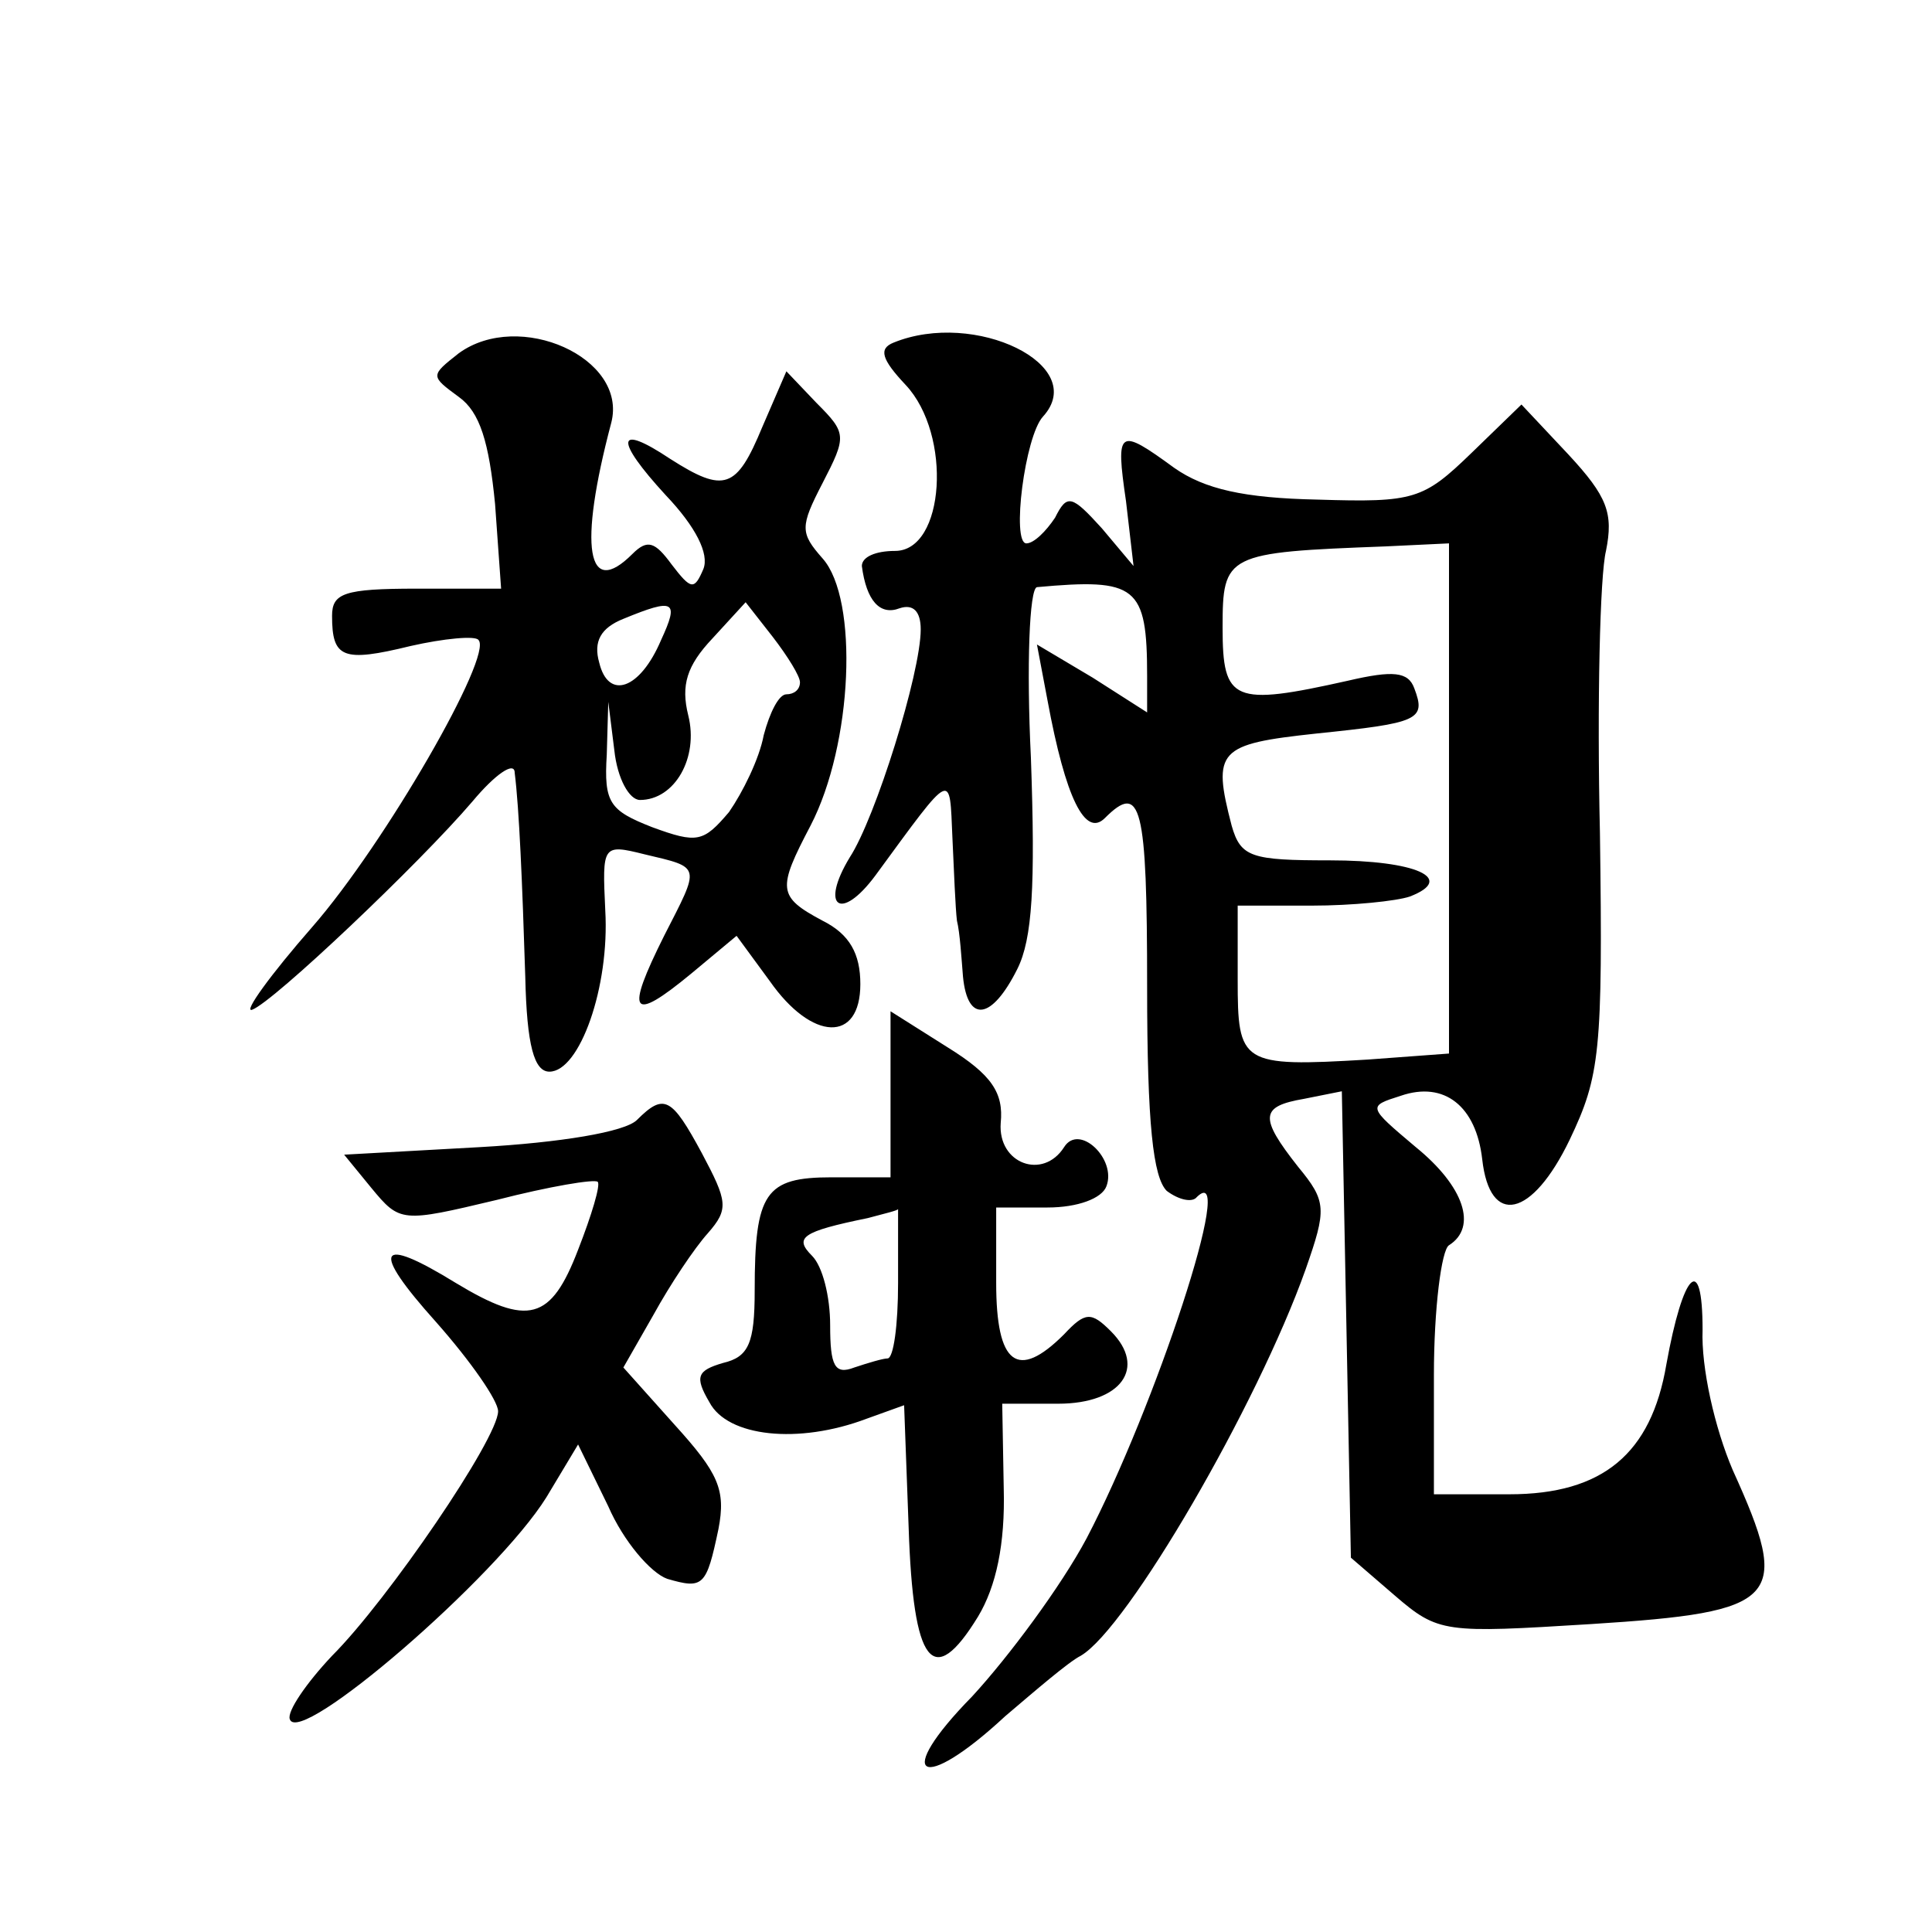 <?xml version="1.0" standalone="no"?>
<!DOCTYPE svg PUBLIC "-//W3C//DTD SVG 20010904//EN"
 "http://www.w3.org/TR/2001/REC-SVG-20010904/DTD/svg10.dtd">
<svg version="1.0" xmlns="http://www.w3.org/2000/svg"
 width="128pt" height="128pt" viewBox="0 0 128 128"
 preserveAspectRatio="xMidYMid meet">
<g transform="translate(0,128) scale(0.1,-0.1)"
fill="#0" stroke="none">
<path d="M304 1046 c-19 -15 -19 -15 0 -29 14 -10 20 -30 24 -71 l4 -56 -56 0 c-48
0 -56 -3 -56 -18 0 -28 7 -31 52 -20 22 5 43 7 45 4 10 -10 -62 -135 -110 -190
-28 -32 -46 -57 -40 -55 14 5 111 97 146 138 15 18 28 27 28 19 3 -24 5 -72 7 -135
1 -46 6 -63 16 -63 20 0 40 56 37 107 -2 43 -2 44 26 37 38 -9 37 -7 13 -54 -26
-52 -22 -58 18 -25 l30 25 22 -30 c28 -40 60 -41 60 -2 0 20 -7 33 -25 42 -30 16
-30 21 -8 63 28 54 32 150 8 177 -15 17 -15 21 0 50 16 31 16 33 -4 53 l-20 21
-16 -37 c-17 -41 -25 -44 -61 -21 -36 24 -37 13 -3 -24 20 -21 29 -39 25 -49 -6
-14 -8 -14 -21 3 -11 15 -16 17 -26 7 -30 -30 -36 4 -14 87 11 43 -61 75 -101 46z
m134 -190 c-14 -33 -35 -40 -41 -15 -4 14 1 23 16 29 34 14 37 12 25 -14z m92 -28
c0 -5 -4 -8 -9 -8 -5 0 -11 -12 -15 -27 -3 -16 -14 -38 -23 -51 -17 -20 -21 -21
-51 -10 -28 11 -32 16 -30 48 l1 35 4 -32 c2 -19 10 -33 17 -33 23 0 39 28 32 56
-5 20 -1 33 16 51 l22 24 18 -23 c10 -13 18 -26 18 -30z M592 1053 c-10 -4 -8 -11
8 -28 31 -33 26 -110 -7 -110 -13 0 -22 -4 -22 -10 3 -23 12 -33 25 -28 9 3 14
-2 14 -14 0 -29 -30 -125 -47 -151 -20 -33 -6 -43 17 -12 52 71 49 69 51 25 1 -22
2 -47 3 -55 2 -8 3 -25 4 -37 3 -31 19 -29 36 5 10 20 12 55 9 140 -3 61 -1 112
4 113 66 6 73 1 73 -59 l0 -24 -36 23 -37 22 7 -37 c12 -65 25 -91 38 -78 24 24
28 9 28 -112 0 -91 4 -126 13 -135 8 -6 17 -8 20 -4 27 26 -28 -140 -73 -226 -17
-32 -52 -79 -76 -105 -53 -54 -34 -65 22 -13 20 17 42 36 50 40 31 18 117 166 149
256 14 40 14 45 -5 68 -26 33 -25 40 4 45 l25 5 3 -154 3 -155 29 -25 c29 -25 33
-25 130 -19 126 8 133 16 94 102 -12 28 -21 68 -20 93 0 52 -13 38 -24 -23 -10
-59 -42 -86 -104 -86 l-50 0 0 79 c0 44 5 83 10 86 19 12 10 39 -22 65 -32 27 -32
27 -10 34 29 10 50 -7 54 -42 5 -45 33 -39 58 13 20 42 22 58 20 203 -2 86 0 171
4 187 5 25 1 36 -25 64 l-31 33 -33 -32 c-32 -31 -38 -33 -102 -31 -49 1 -75 7
-95 21 -37 27 -39 26 -32 -22 l5 -43 -21 25 c-20 22 -23 23 -31 7 -6 -9 -14 -17
-19 -17 -10 0 -1 71 11 84 31 34 -45 71 -99 49z m368 -302 l0 -169 -54 -4 c-84
-5 -86 -3 -86 53 l0 49 49 0 c27 0 56 3 65 6 31 12 4 24 -53 24 -52 0 -59 2 -65
23 -13 50 -9 54 56 61 68 7 73 9 65 30 -4 11 -14 12 -44 5 -76 -17 -83 -14 -83
35 0 49 2 50 108 54 l42 2 0 -169z M590 555 l0 -55 -39 0 c-44 0 -51 -10 -51 -75
0 -35 -4 -44 -21 -48 -17 -5 -19 -9 -9 -26 12 -23 59 -28 104 -11 l25 9 3 -81 c3
-91 16 -108 46 -59 12 20 18 48 17 85 l-1 56 37 0 c42 0 59 24 35 48 -13 13 -17
13 -31 -2 -31 -31 -45 -20 -45 34 l0 50 34 0 c20 0 36 6 39 14 7 18 -18 42 -28
26 -14 -22 -44 -11 -42 16 2 20 -6 32 -35 50 l-38 24 0 -55z m5 -125 c0 -28 -3
-50 -7 -50 -3 0 -13 -3 -22 -6 -13 -5 -16 1 -16 28 0 19 -5 39 -12 46 -12 12 -7
16 37 25 11 3 20 5 20 6 0 0 0 -22 0 -49z M422 538 c-8 -8 -51 -15 -104 -18 l-90
-5 18 -22 c19 -23 20 -23 83 -8 35 9 65 14 67 12 2 -2 -4 -22 -13 -45 -18 -47 -33
-51 -81 -22 -52 32 -57 23 -13 -26 23 -26 41 -52 41 -59 0 -18 -73 -125 -110 -162
-17 -18 -30 -37 -28 -42 6 -19 137 94 170 147 l21 35 20 -41 c10 -23 28 -44 39
-48 24 -7 26 -5 34 33 5 26 0 37 -29 69 l-34 38 20 35 c11 20 27 44 36 54 14 16
13 21 -4 53 -20 37 -25 40 -43 22z"/>
</g>
</svg>
